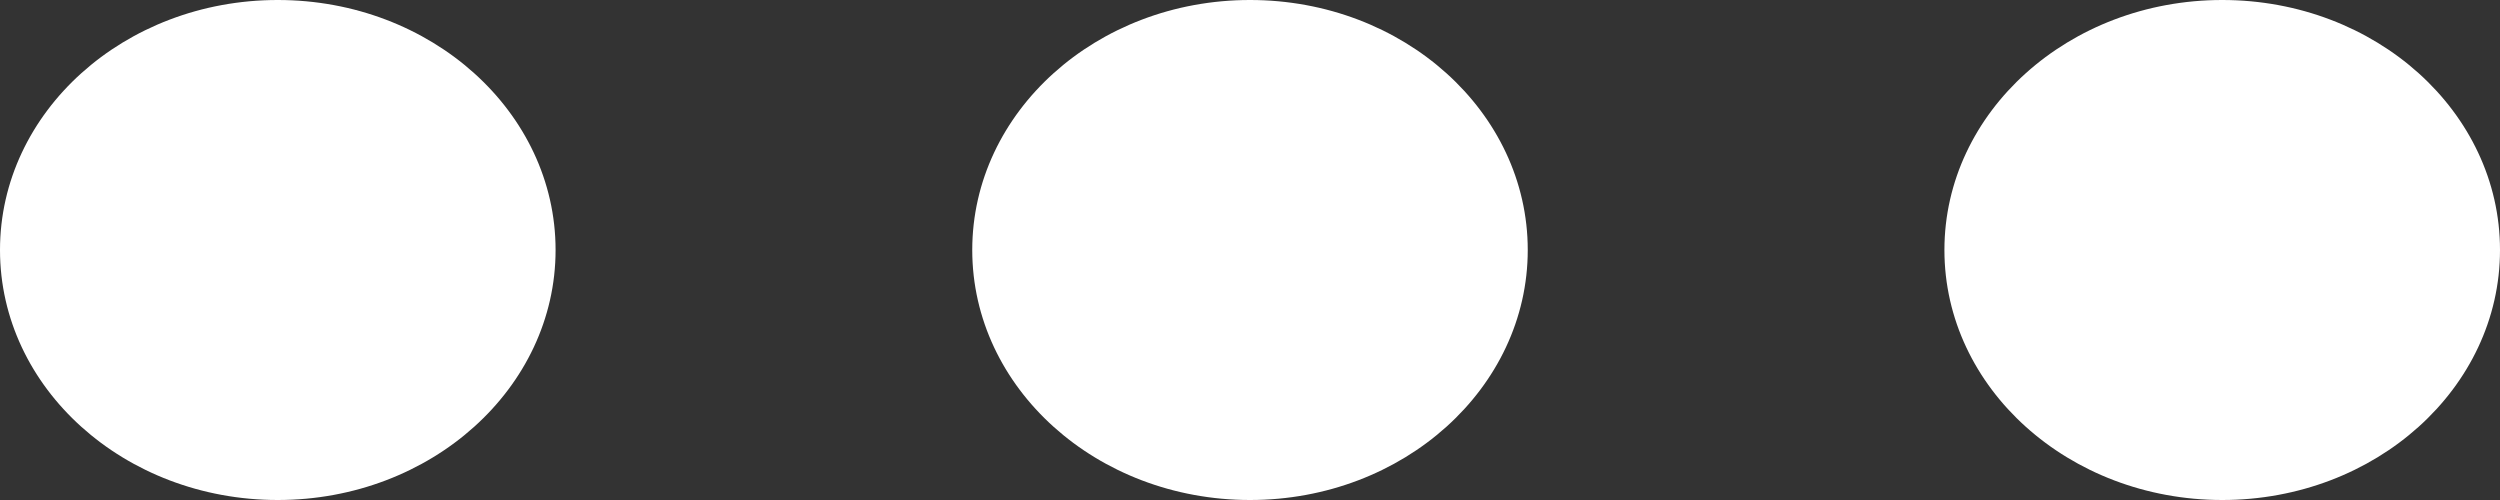 <?xml version="1.0" encoding="UTF-8"?>
<svg width="30px" height="6px" viewBox="0 0 30 6" version="1.1" xmlns="http://www.w3.org/2000/svg" xmlns:xlink="http://www.w3.org/1999/xlink">
    <rect x="0" y="0" width="30" height="6" fill="#333333" stroke="none"/>
    <!-- Generator: Sketch 53.2 (72643) - https://sketchapp.com -->
    <title>noun_more_1768065</title>
    <desc>Created with Sketch.</desc>
    <g id="1.0-Homepage" stroke="none" stroke-width="1" fill="none" fill-rule="evenodd">
        <g id="Home-Tablet-768" transform="translate(-719, -15)" fill="#FFFFFF" fill-rule="nonzero">
            <g id="noun_more_1768065" transform="translate(719, 15)">
                <path d="M3.333,6 C1.492,6 0,4.657 0,3 C0,1.343 1.492,0 3.333,0 C5.174,0 6.667,1.343 6.667,3 C6.667,4.657 5.174,6 3.333,6 Z M15,6 C13.159,6 11.667,4.657 11.667,3 C11.667,1.343 13.159,0 15,0 C16.841,0 18.333,1.343 18.333,3 C18.333,4.657 16.841,6 15,6 Z M26.667,6 C24.826,6 23.333,4.657 23.333,3 C23.333,1.343 24.826,0 26.667,0 C28.508,0 30,1.343 30,3 C30,4.657 28.508,6 26.667,6 Z" id="Shape"></path>
            </g>
        </g>
    </g>
</svg>